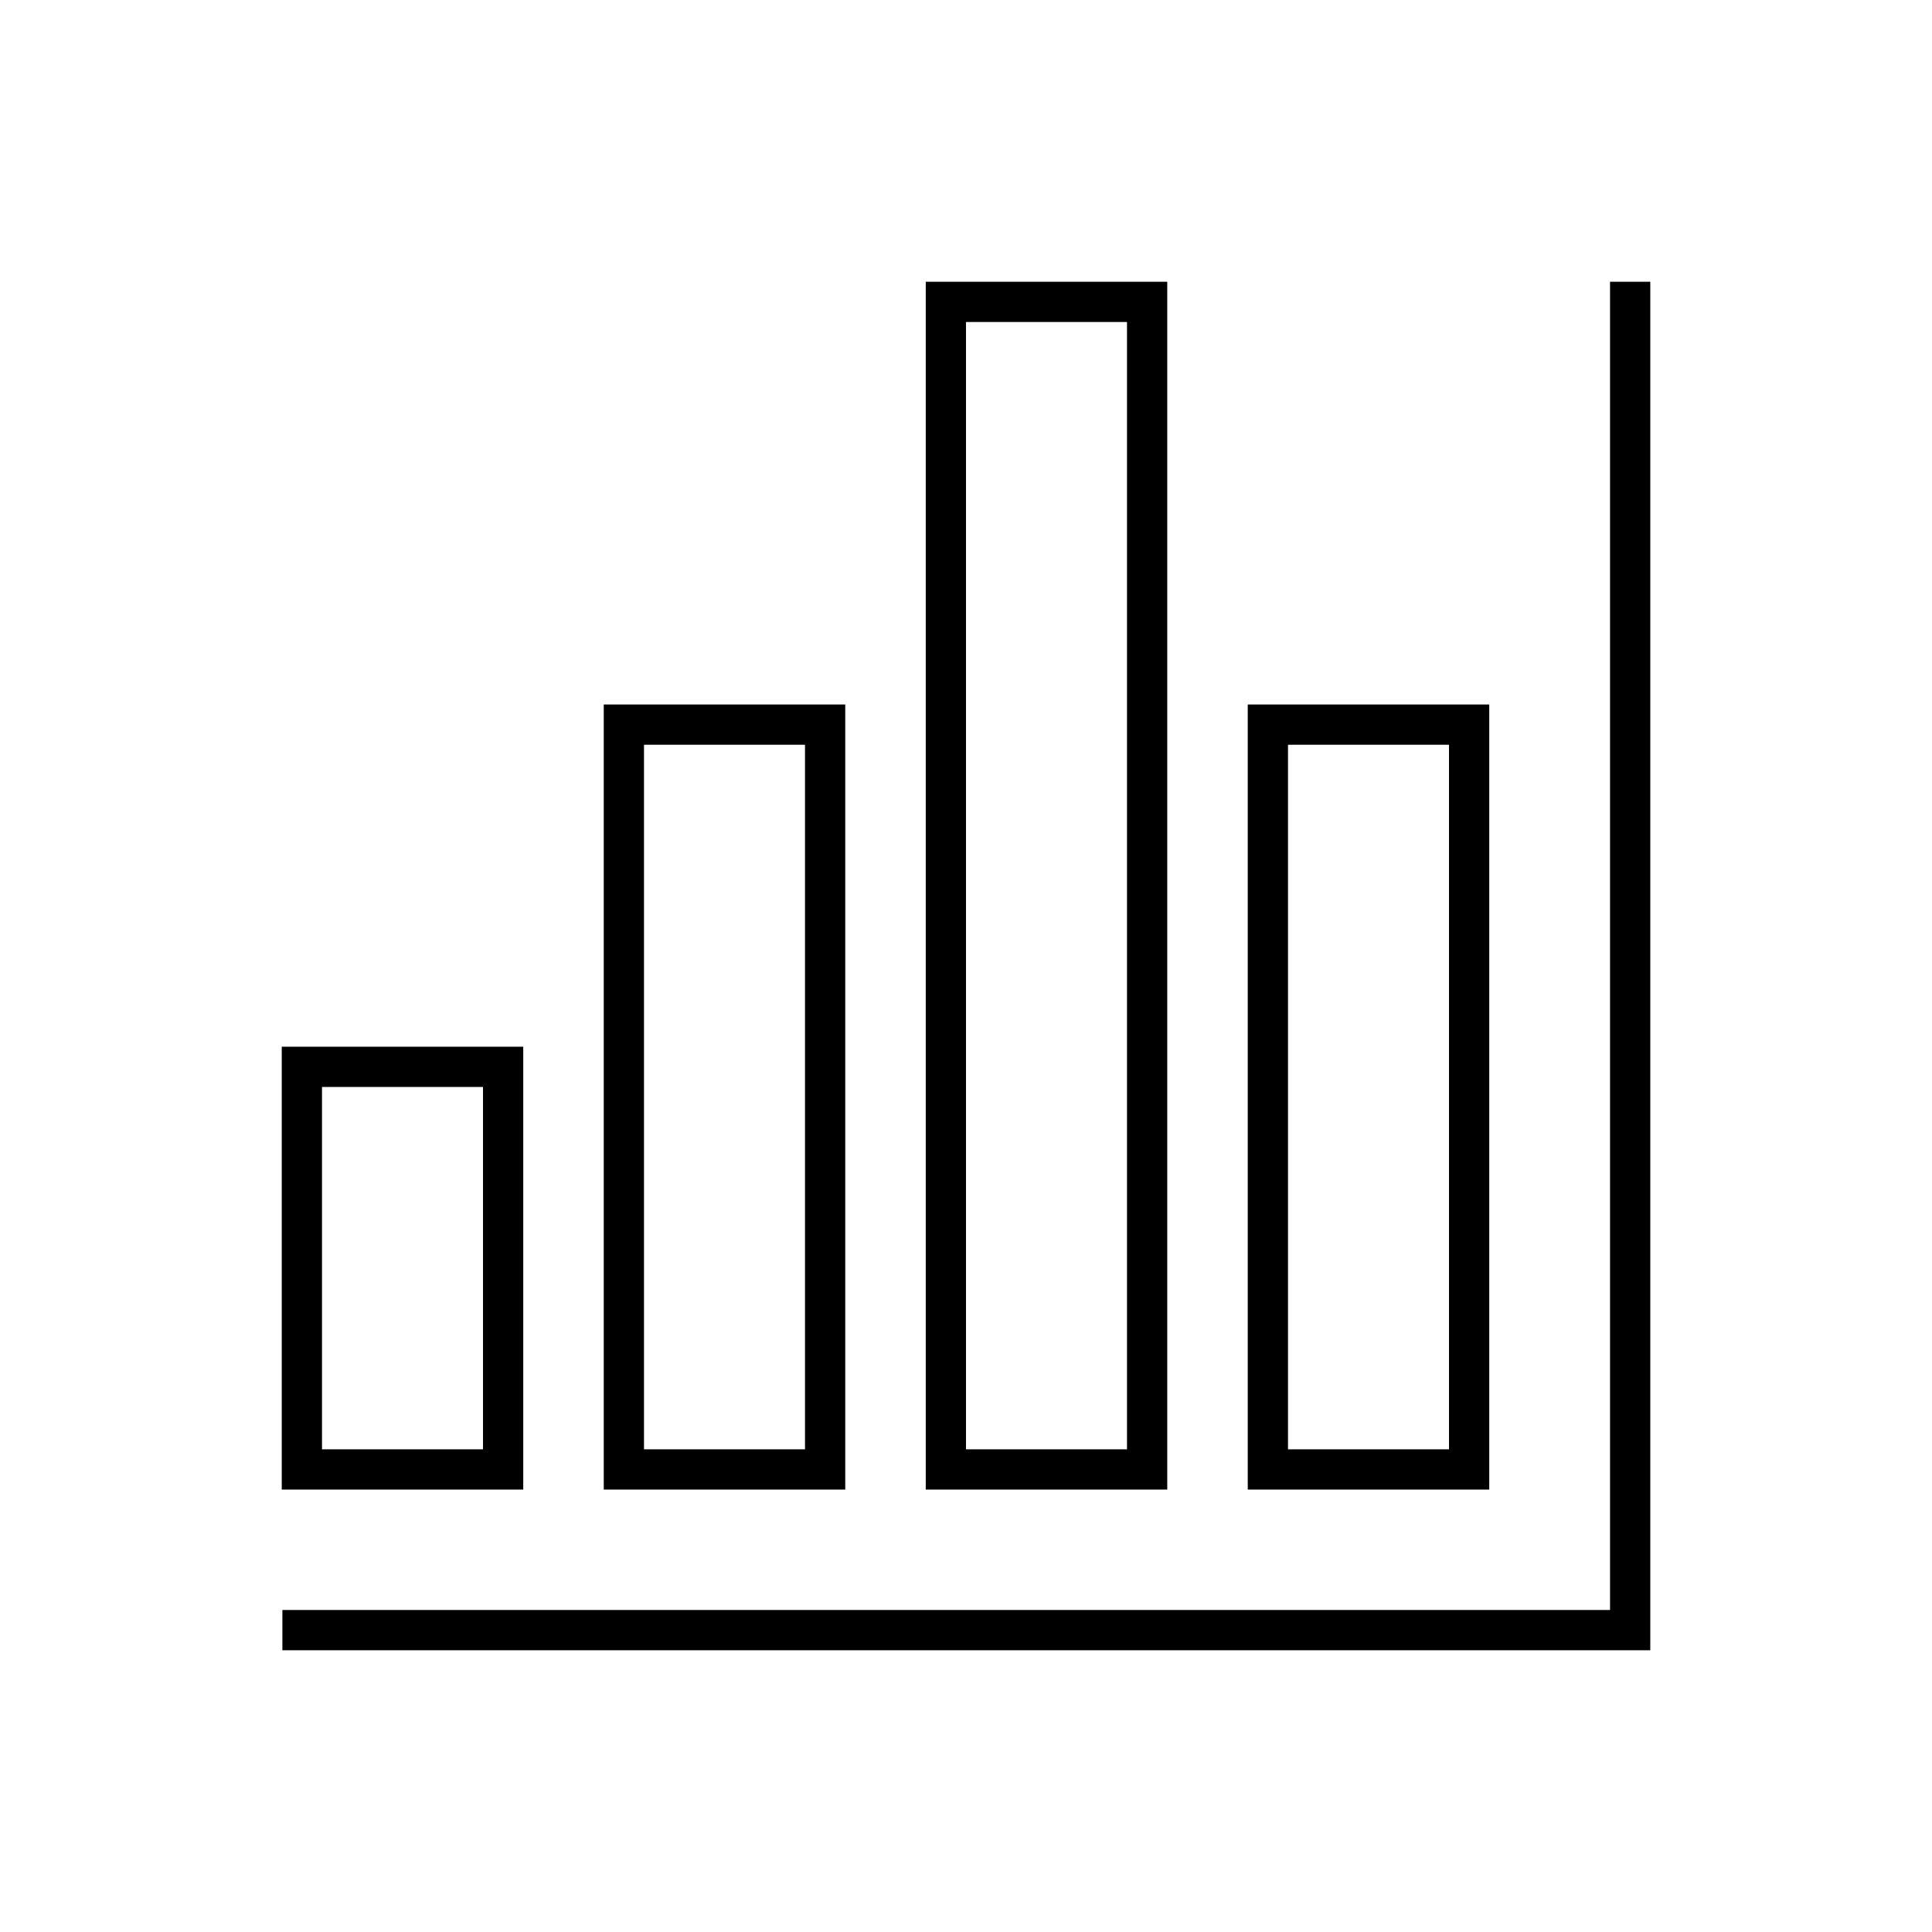 <svg width="96" height="96" xmlns="http://www.w3.org/2000/svg" xmlns:xlink="http://www.w3.org/1999/xlink" xml:space="preserve" overflow="hidden"><g transform="translate(-592 -312)"><g><path d="M672.002 326 674.002 326 674.002 394 606.032 394 606.032 392 672.002 392 672.002 326Z" fill="#000000" fill-rule="nonzero" fill-opacity="1"/><path d="M666 386.016 666 347.006 654 347.006 654 386.016ZM664 384.016 656 384.016 656 349.006 664 349.006Z" fill="#000000" fill-rule="nonzero" fill-opacity="1"/><path d="M650 386.016 650 326 638 326 638 386.016ZM648 384.016 640 384.016 640 328 648 328Z" fill="#000000" fill-rule="nonzero" fill-opacity="1"/><path d="M634 386.016 634 347.006 622 347.006 622 386.016ZM632 384.016 624 384.016 624 349.006 632 349.006Z" fill="#000000" fill-rule="nonzero" fill-opacity="1"/><path d="M618 364.011 606 364.011 606 386.016 618 386.016ZM616 384.016 608 384.016 608 366.011 616 366.011Z" fill="#000000" fill-rule="nonzero" fill-opacity="1"/></g></g></svg>